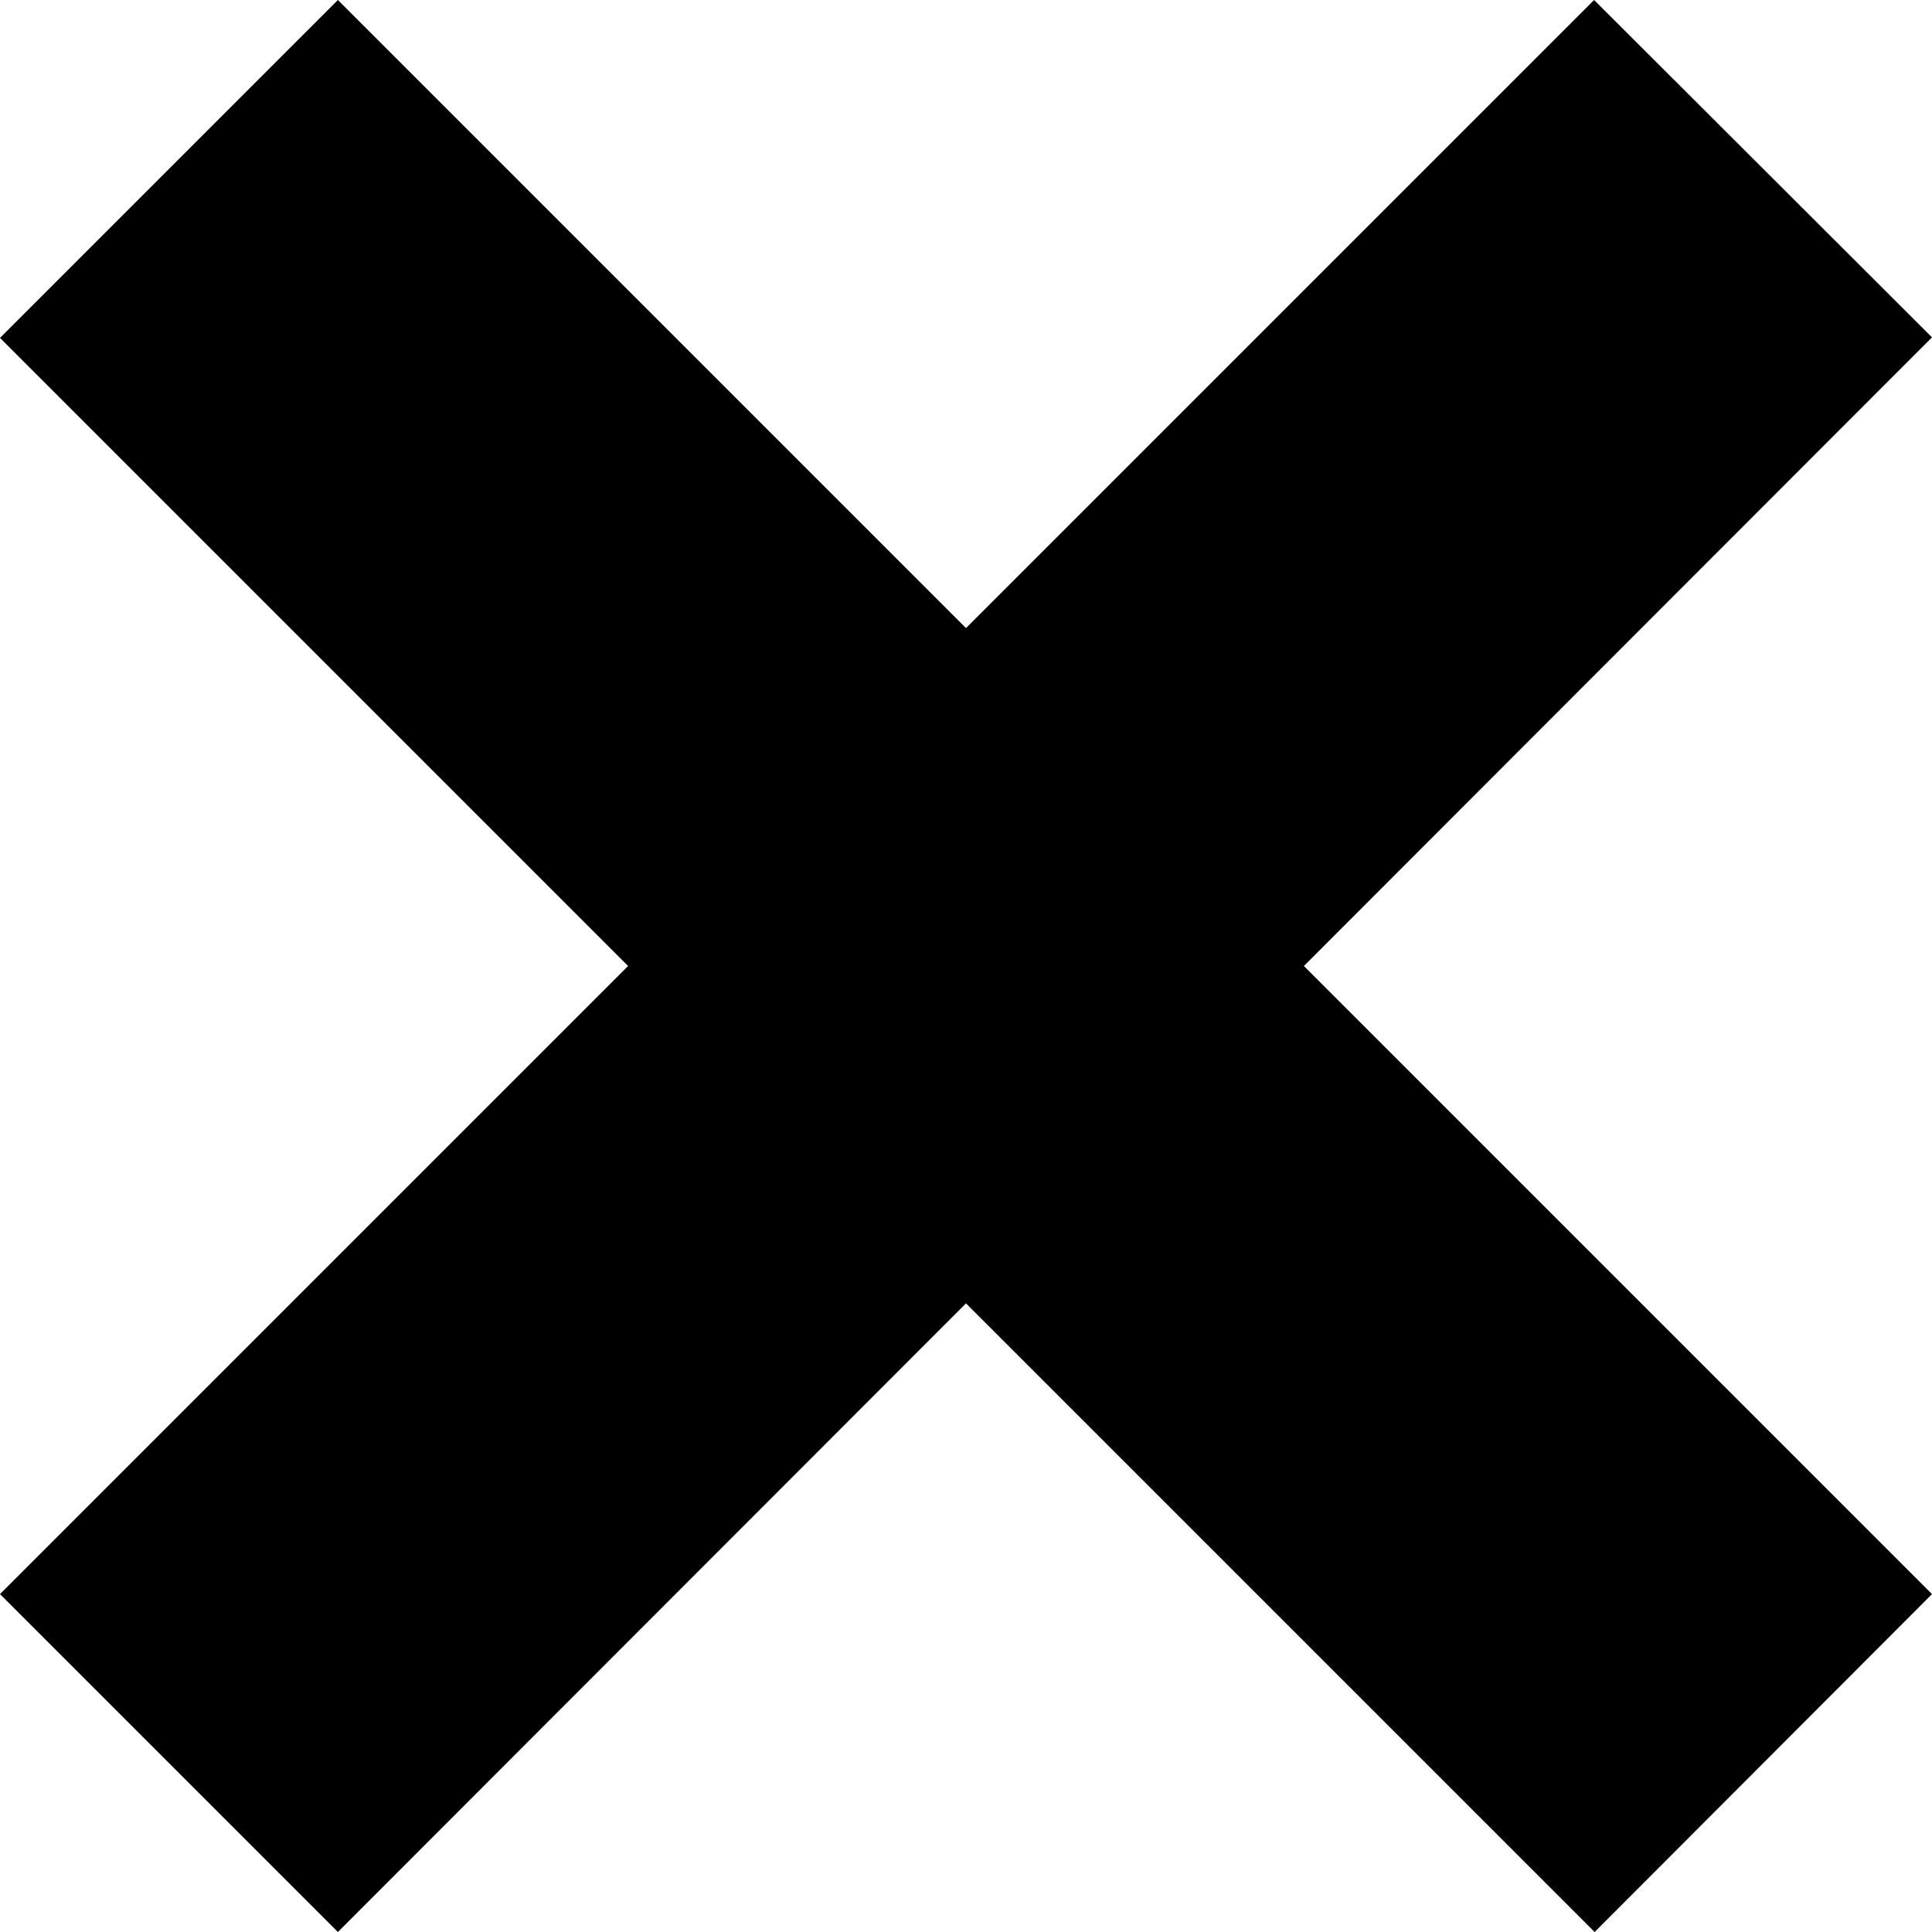 <?xml version="1.0" encoding="utf-8"?>
<!DOCTYPE svg PUBLIC "-//W3C//DTD SVG 1.1//EN" "http://www.w3.org/Graphics/SVG/1.1/DTD/svg11.dtd">
<svg version="1.1" id="Layer_1" xmlns="http://www.w3.org/2000/svg" xmlns:xlink="http://www.w3.org/1999/xlink" x="0px" y="0px"
	 viewBox="73.6 73.6 364.8 364.8" enable-background="new 73.6 73.6 364.8 364.8" xml:space="preserve">
<polygon id="x-mark-icon" points="438.4,374.6 319.8,256 438.4,137.3 374.6,73.6 256,192.2 137.4,73.6 73.6,137.4 192.2,256 
	73.6,374.6 137.4,438.4 256,319.7 374.7,438.4 "/>
</svg>
